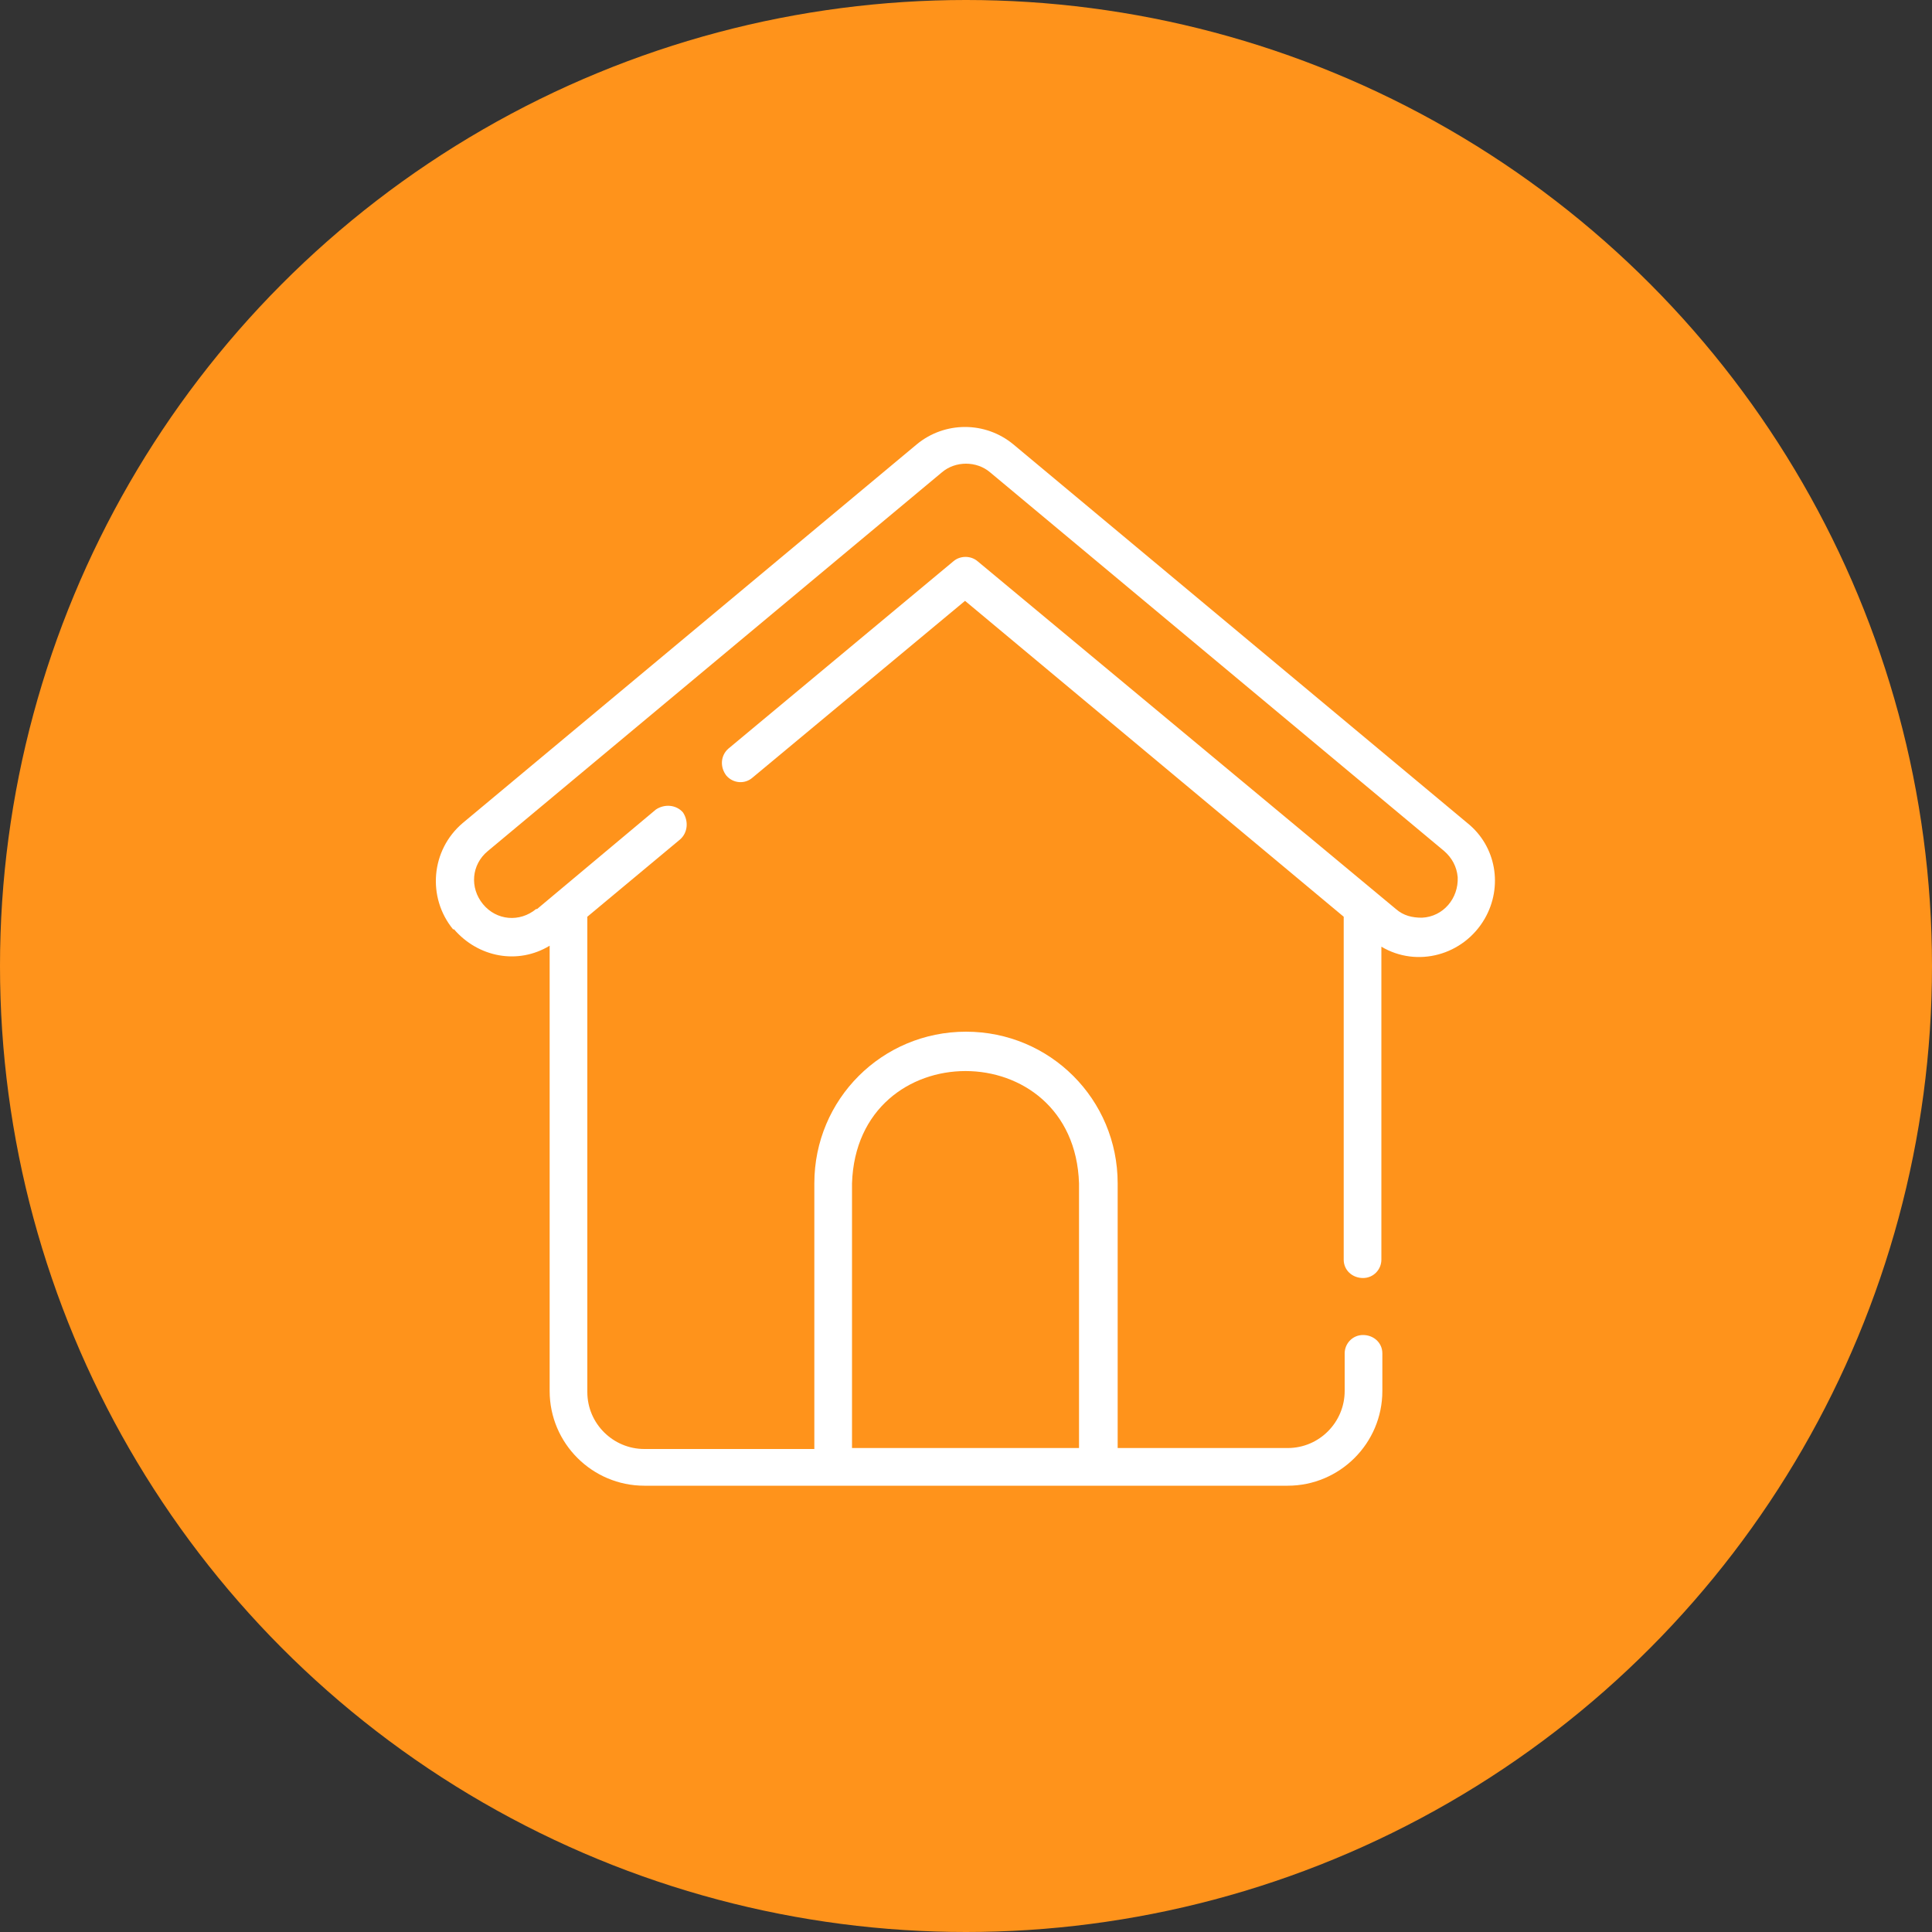 <?xml version="1.0" encoding="UTF-8"?>
<svg id="Layer_1" data-name="Layer 1" xmlns="http://www.w3.org/2000/svg" version="1.1" viewBox="0 0 200 200">
  <rect x="0" y="0" width="200" height="200" fill="#333333" stroke="none"/>
  <defs>
    <style>
      .cls-1 {
        fill: #ff931b;
      }

      .cls-1, .cls-2 {
        stroke-width: 0px;
      }

      .cls-2 {
        fill: #fff;
      }
    </style>
  </defs>
  <circle class="cls-1" cx="100" cy="100" r="100"/>
  <path class="cls-2" d="M47,96.2c2.5,2.9,6.6,3.7,9.9,1.7v46.1c0,5.4,4.4,9.8,9.8,9.8h66.6c5.4,0,9.8-4.4,9.8-9.8v-3.9c0-1.1-.9-1.9-2-1.9-1.1,0-1.9.9-1.9,1.9v3.9c0,3.2-2.6,5.9-5.9,5.9h-17.6v-27.4c0-8.7-7-15.7-15.7-15.7-8.7,0-15.7,7-15.7,15.7h0v27.5h-17.6c-3.2,0-5.9-2.6-5.9-5.9v-49.2l9.6-8c.8-.7.9-1.9.3-2.8-.7-.8-1.9-.9-2.8-.3h0l-12.3,10.3s0,0-.1,0c-1.7,1.4-4.1,1.2-5.5-.5s-1.2-4.1.5-5.5h0s47-39.2,47-39.2c1.4-1.2,3.6-1.2,5,0l47,39.2c.8.7,1.3,1.6,1.4,2.7.1,2.2-1.5,4.1-3.7,4.2-1,0-1.9-.2-2.7-.9l-43.3-36c-.7-.6-1.8-.6-2.5,0l-23.3,19.4c-.8.7-.9,1.9-.2,2.8.7.8,1.9.9,2.7.2l22-18.3,39.2,32.7v35.5c0,1.1.9,1.9,2,1.9,1.1,0,1.9-.9,1.9-1.9v-32.4c3.7,2.2,8.5.9,10.7-2.9,1.9-3.3,1.2-7.5-1.8-9.9l-47-39.2c-2.9-2.4-7.1-2.4-10,0l-47,39.2c-3.3,2.8-3.7,7.7-1,11h0ZM88.2,122.5c.5-15.5,23-15.5,23.5,0v27.4h-23.5v-27.4Z"/>
</svg>